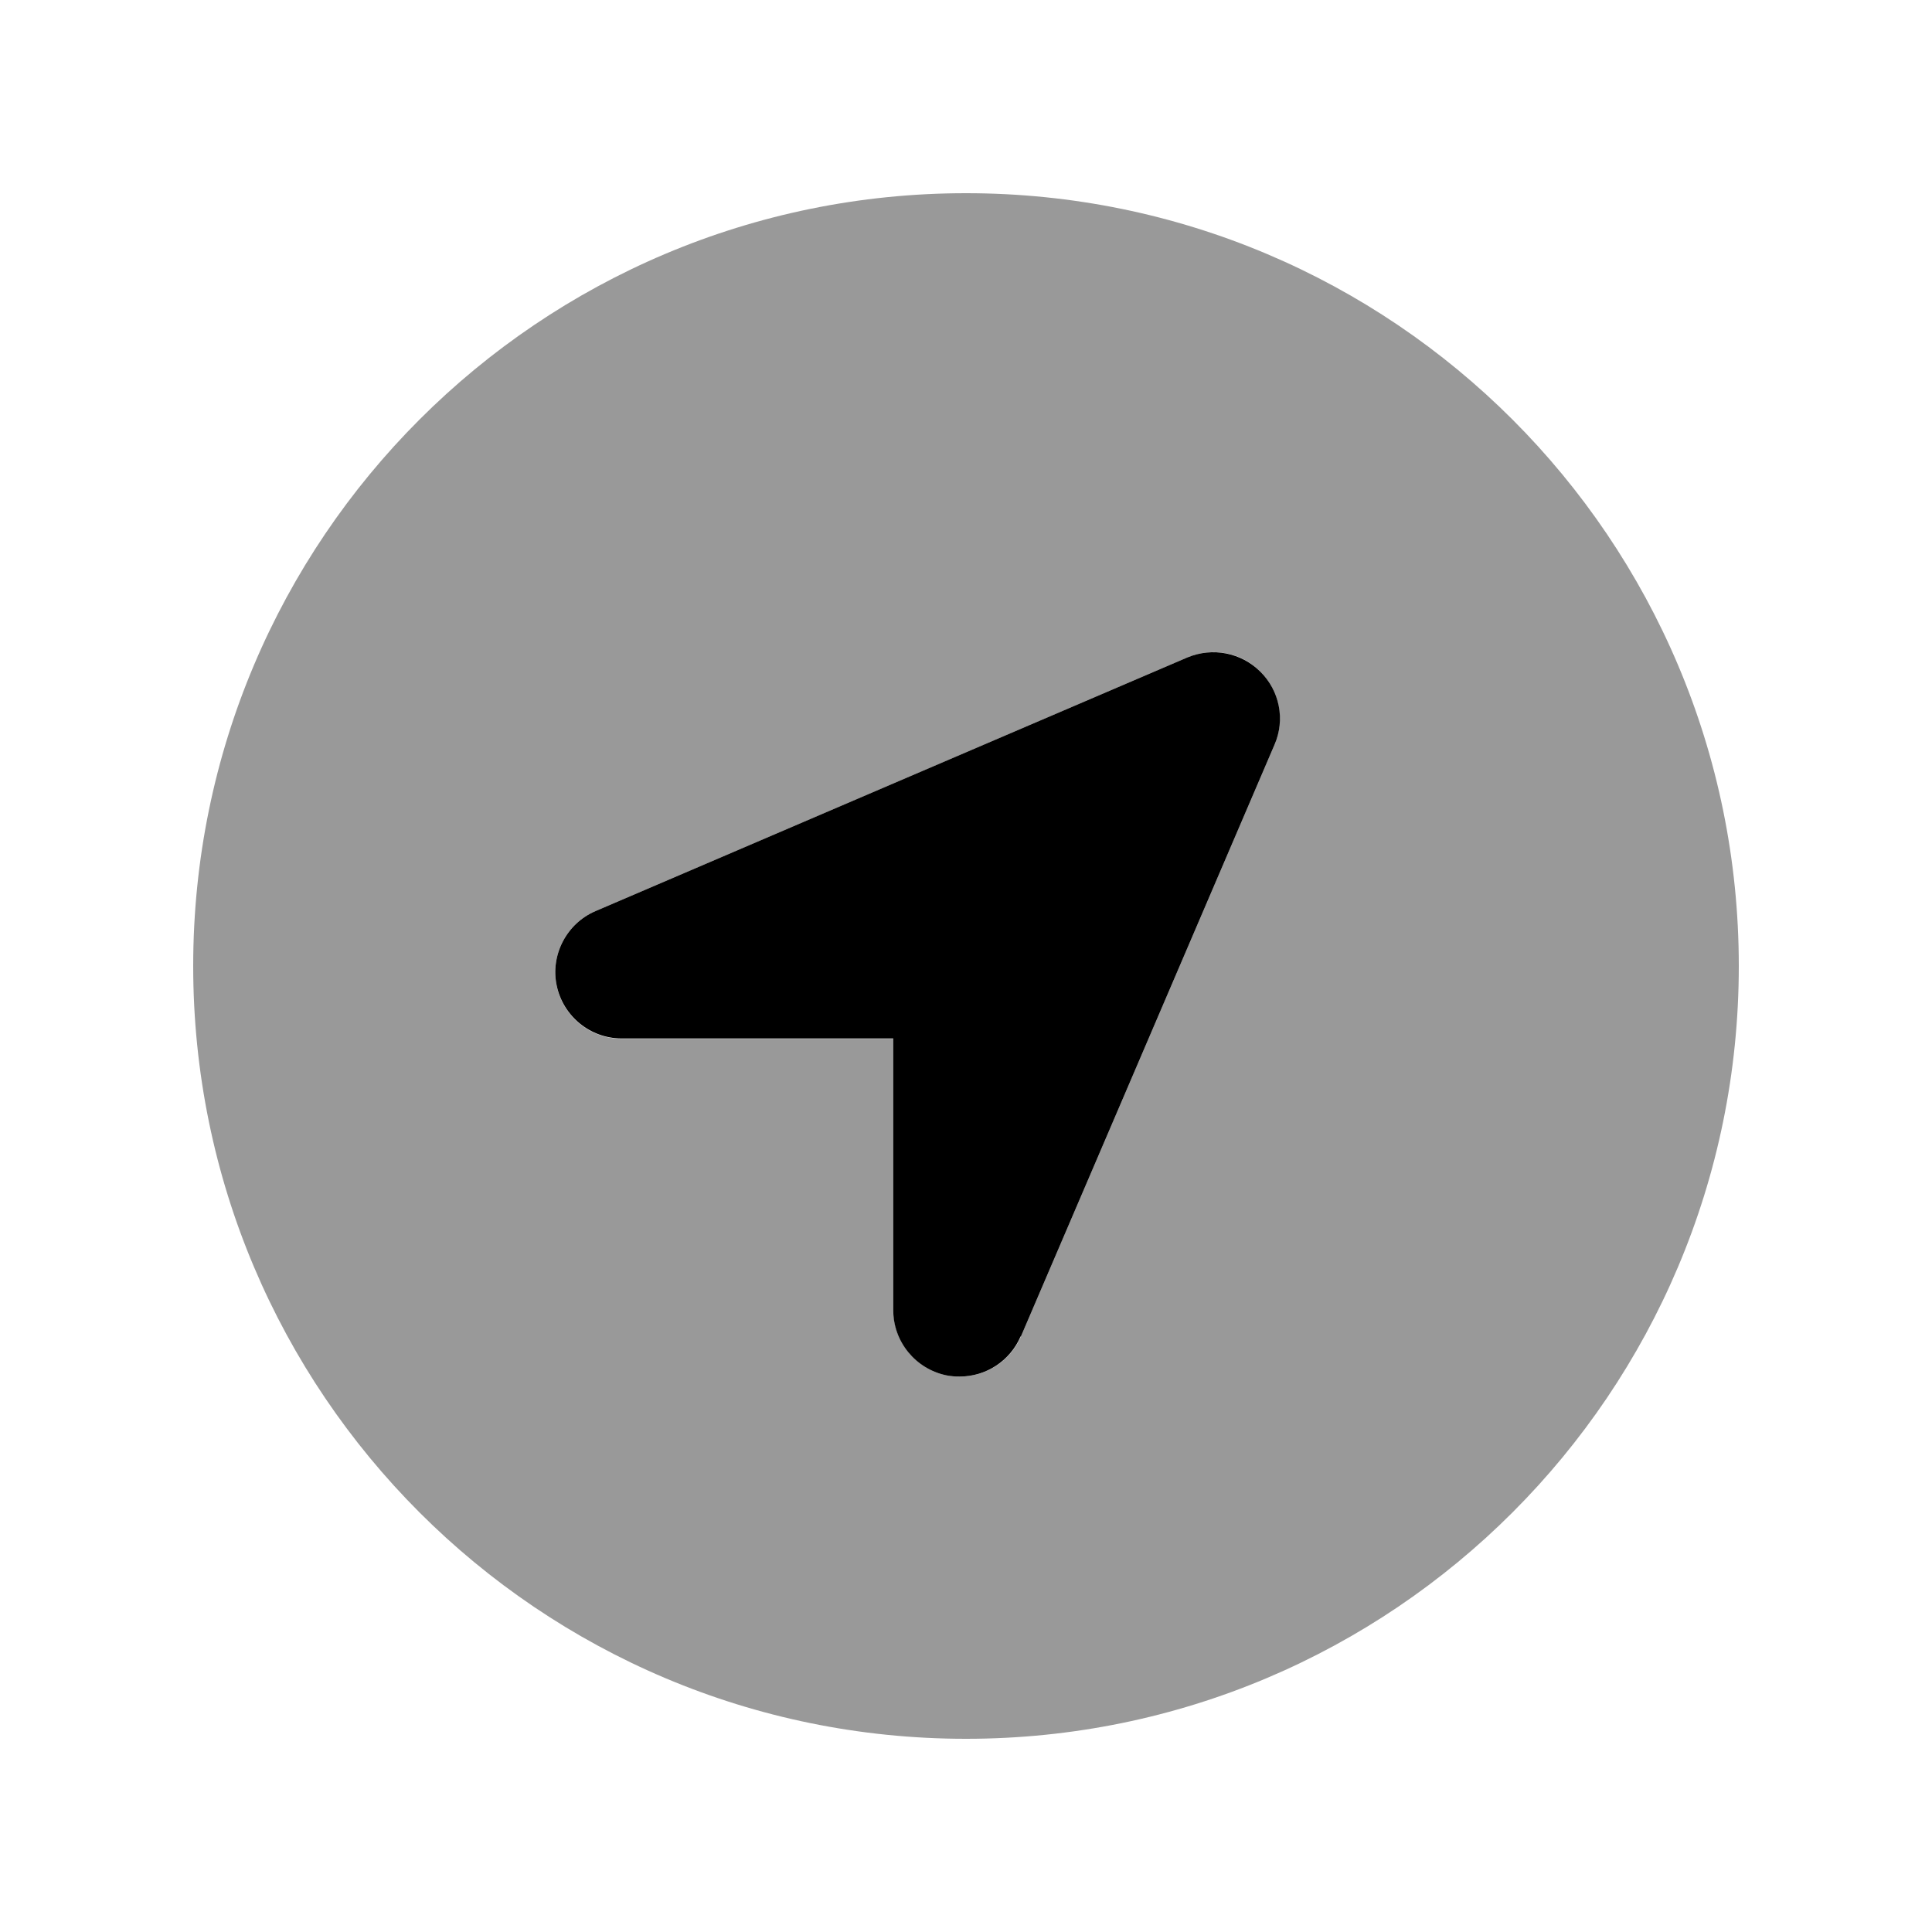 <svg xmlns="http://www.w3.org/2000/svg" viewBox="0 0 640 640"><!--! Font Awesome Pro 7.1.0 by @fontawesome - https://fontawesome.com License - https://fontawesome.com/license (Commercial License) Copyright 2025 Fonticons, Inc. --><path opacity=".4" fill="currentColor" d="M64 320C64 461.4 178.6 576 320 576C461.4 576 576 461.4 576 320C576 178.6 461.4 64 320 64C178.6 64 64 178.6 64 320zM184.4 326.4C182.3 316.2 187.7 305.9 197.3 301.8C262.7 273.8 328 245.8 393.3 217.8C401.8 214.3 411.3 216.1 417.5 222.5C423.9 228.8 425.7 238.4 422.2 246.7C394.2 312 366.2 377.4 338.2 442.7C334.7 450.8 326.8 456 318 456C316.6 456 315.1 455.9 313.6 455.6C308.5 454.6 304.1 451.8 301 447.9C299.4 446 298.2 443.8 297.3 441.5C296.9 440.3 296.5 439.1 296.3 437.9C296.2 437.3 296.1 436.6 296 436C295.9 435.4 295.9 434.8 295.9 434.1C295.9 404.1 295.9 374.1 295.9 344.1L205.9 344.1C195.5 344.1 186.5 336.7 184.4 326.5z"/><path fill="currentColor" d="M338.2 442.7L422.2 246.7C425.8 238.4 423.9 228.8 417.5 222.5C411.2 216.2 401.7 214.3 393.3 217.8L197.3 301.8C187.7 305.9 182.3 316.3 184.4 326.4C186.5 336.6 195.5 344 205.9 344L295.9 344L295.9 434C295.9 444.4 303.3 453.5 313.5 455.6C315 455.9 316.4 456 317.9 456C326.7 456 334.6 450.8 338.1 442.7z"/></svg>